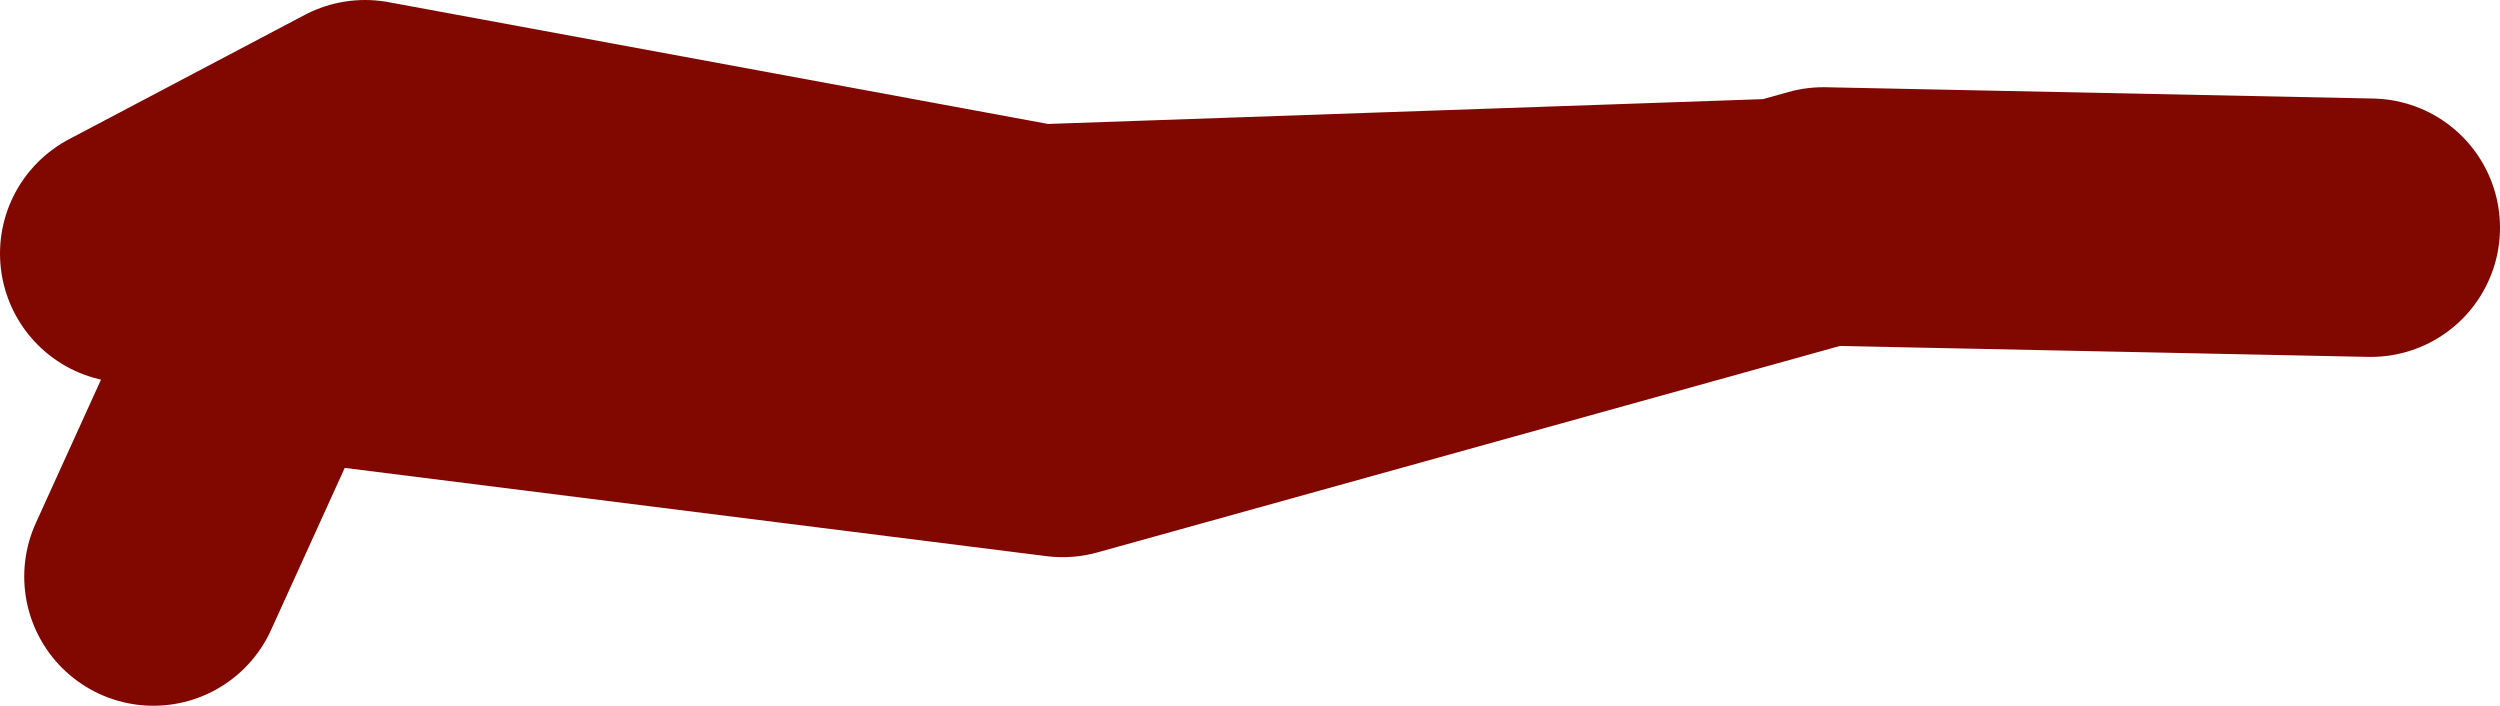 <?xml version="1.0" encoding="UTF-8" standalone="no"?>
<svg xmlns:xlink="http://www.w3.org/1999/xlink" height="21.85px" width="77.4px" xmlns="http://www.w3.org/2000/svg">
  <g transform="matrix(1.0, 0.0, 0.0, 1.0, 26.95, -50.6)">
    <path d="M-22.2 68.45 L-18.7 60.75 5.95 63.85 28.25 57.65 5.2 58.45 -15.65 54.6 -22.95 58.45 M28.25 57.65 L29.5 57.3 46.45 57.65" fill="none" stroke="#800800" stroke-linecap="round" stroke-linejoin="round" stroke-width="8.0"/>
  </g>
</svg>
